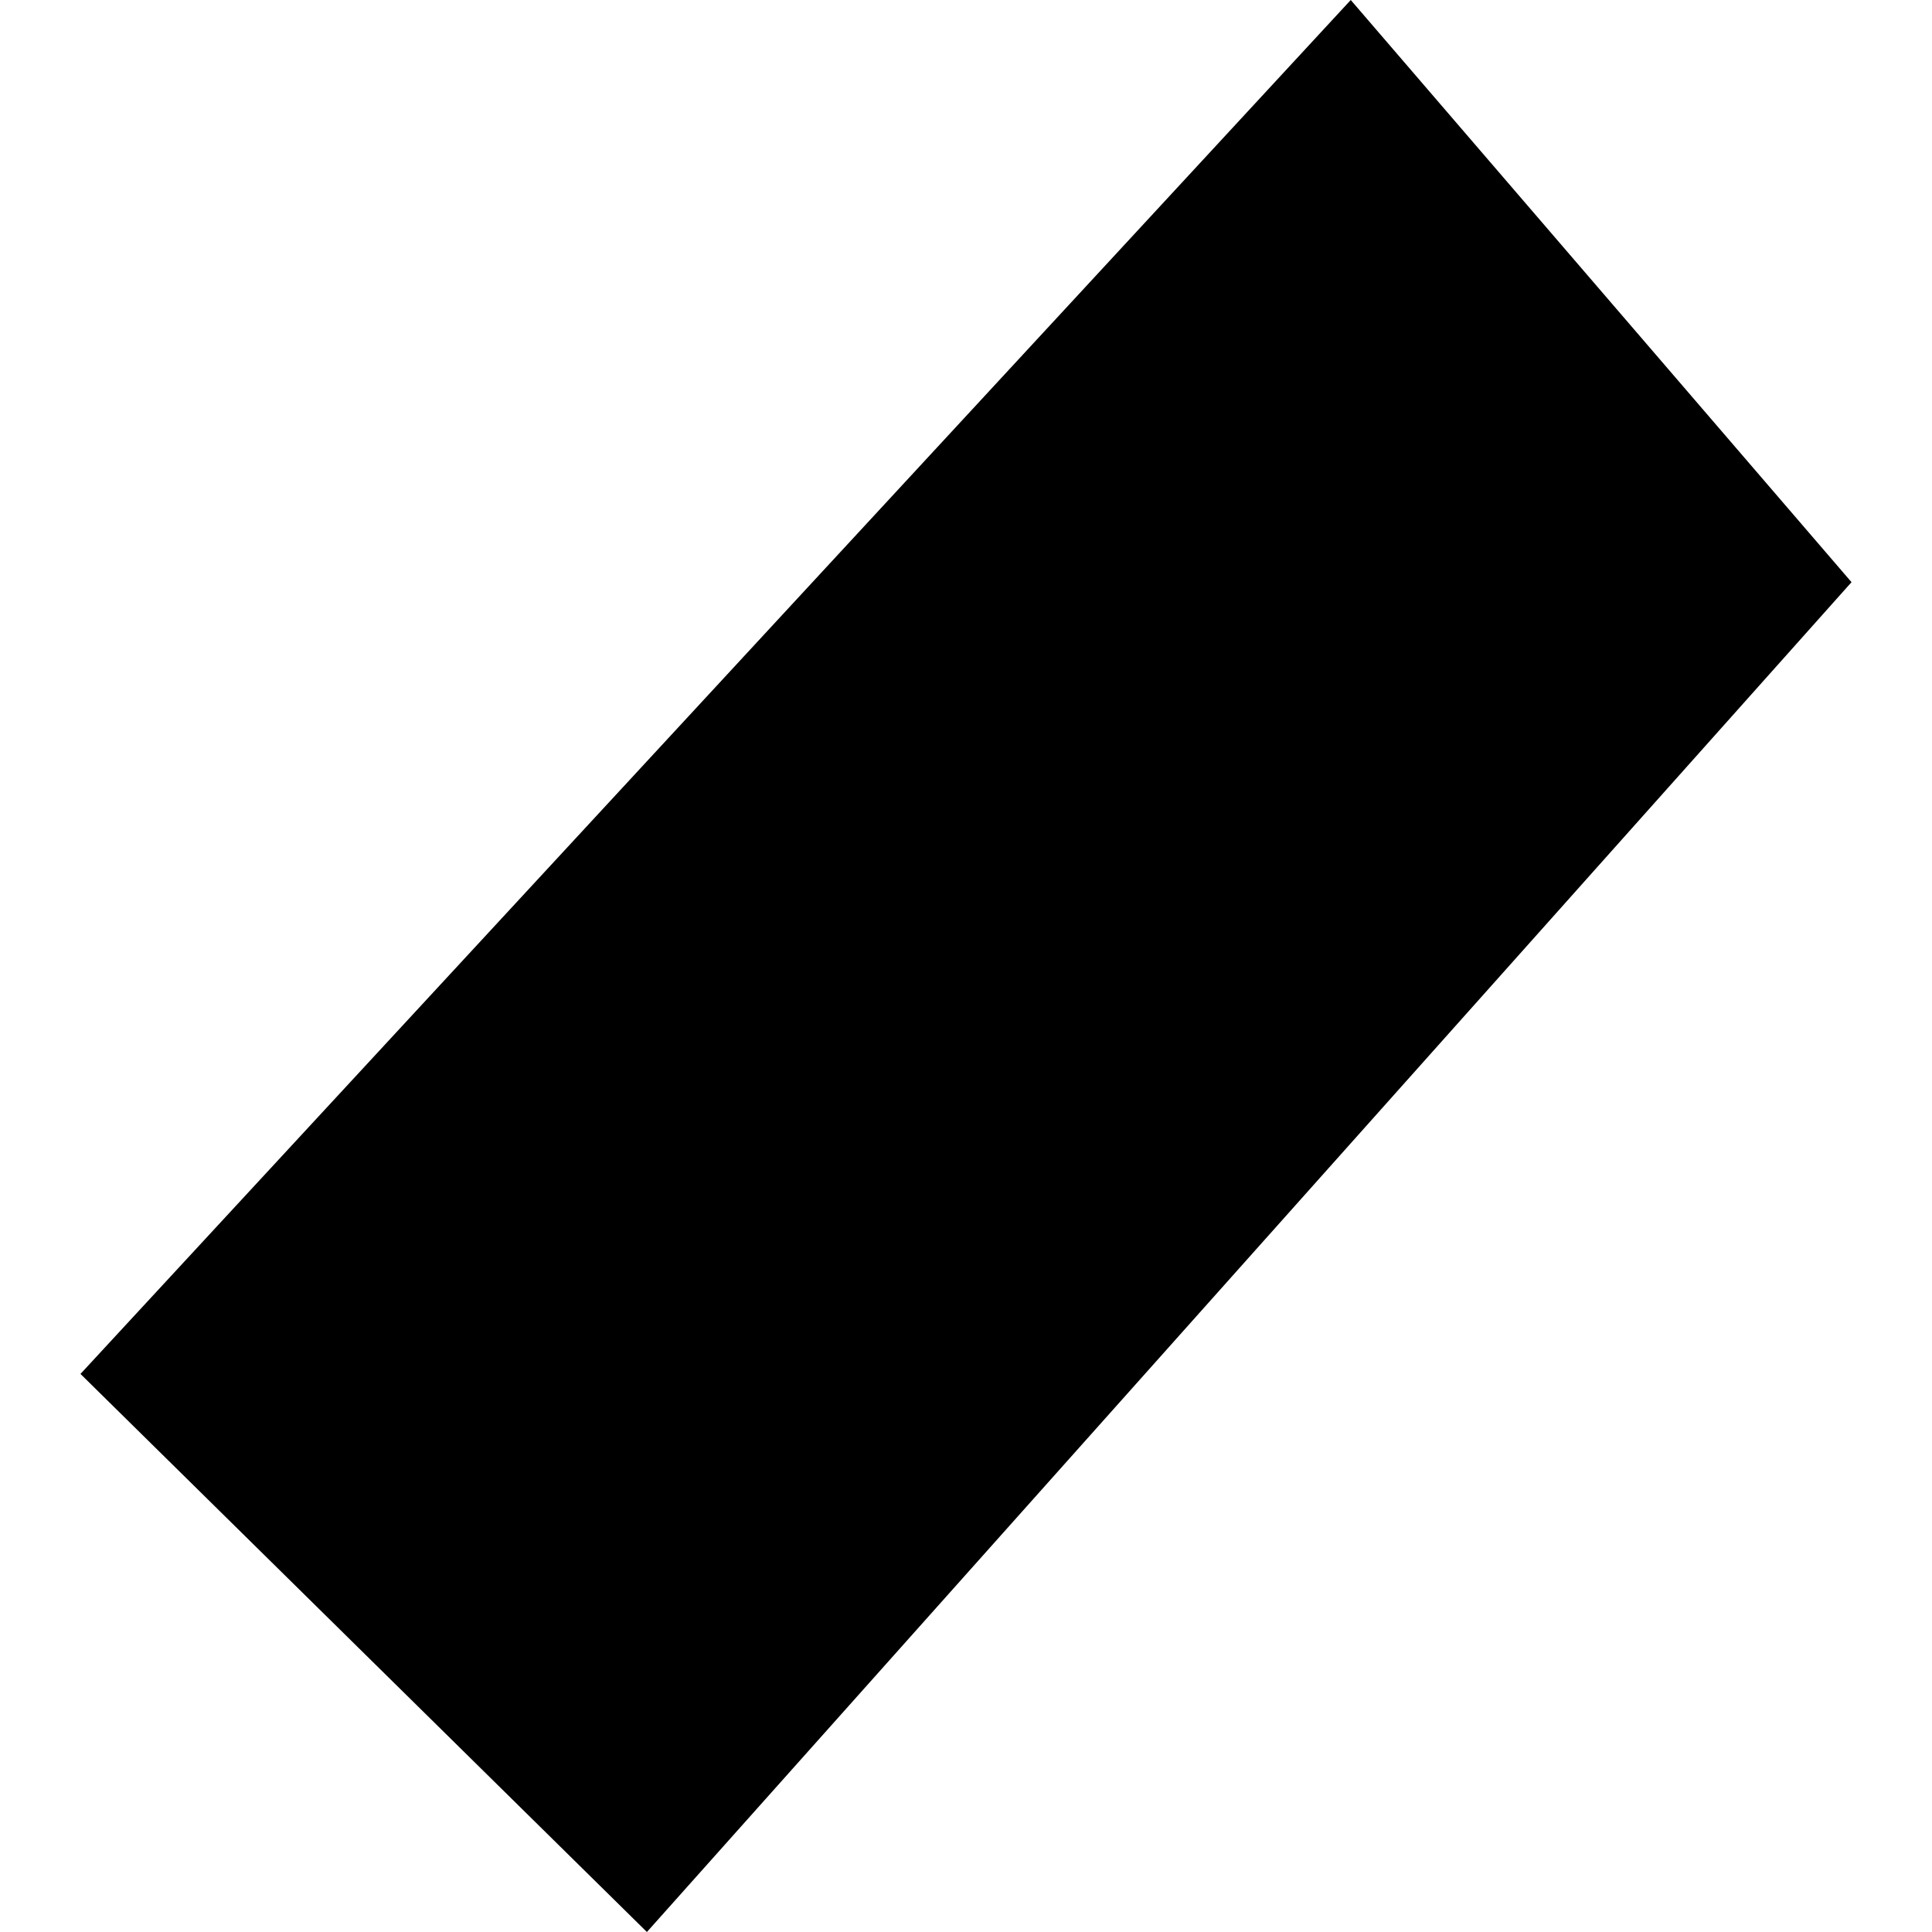 <?xml version="1.0" encoding="utf-8" standalone="no"?>
<!DOCTYPE svg PUBLIC "-//W3C//DTD SVG 1.1//EN"
  "http://www.w3.org/Graphics/SVG/1.1/DTD/svg11.dtd">
<!-- Created with matplotlib (https://matplotlib.org/) -->
<svg height="288pt" version="1.1" viewBox="0 0 288 288" width="288pt" xmlns="http://www.w3.org/2000/svg" xmlns:xlink="http://www.w3.org/1999/xlink">
 <defs>
  <style type="text/css">
*{stroke-linecap:butt;stroke-linejoin:round;}
  </style>
 </defs>
 <g id="figure_1">
  <g id="patch_1">
   <path d="M 0 288 
L 288 288 
L 288 0 
L 0 0 
z
" style="fill:none;opacity:0;"/>
  </g>
  <g id="axes_1">
   <g id="PatchCollection_1">
    <path clip-path="url(#p26c34ba0a7)" d="M 11.997 204.808 
L 96.433 288 
L 276.003 86.784 
L 201.354 0 
L 11.997 204.808 
"/>
   </g>
  </g>
 </g>
 <defs>
  <clipPath id="p26c34ba0a7">
   <rect height="288" width="264.007" x="11.997" y="0"/>
  </clipPath>
 </defs>
</svg>
